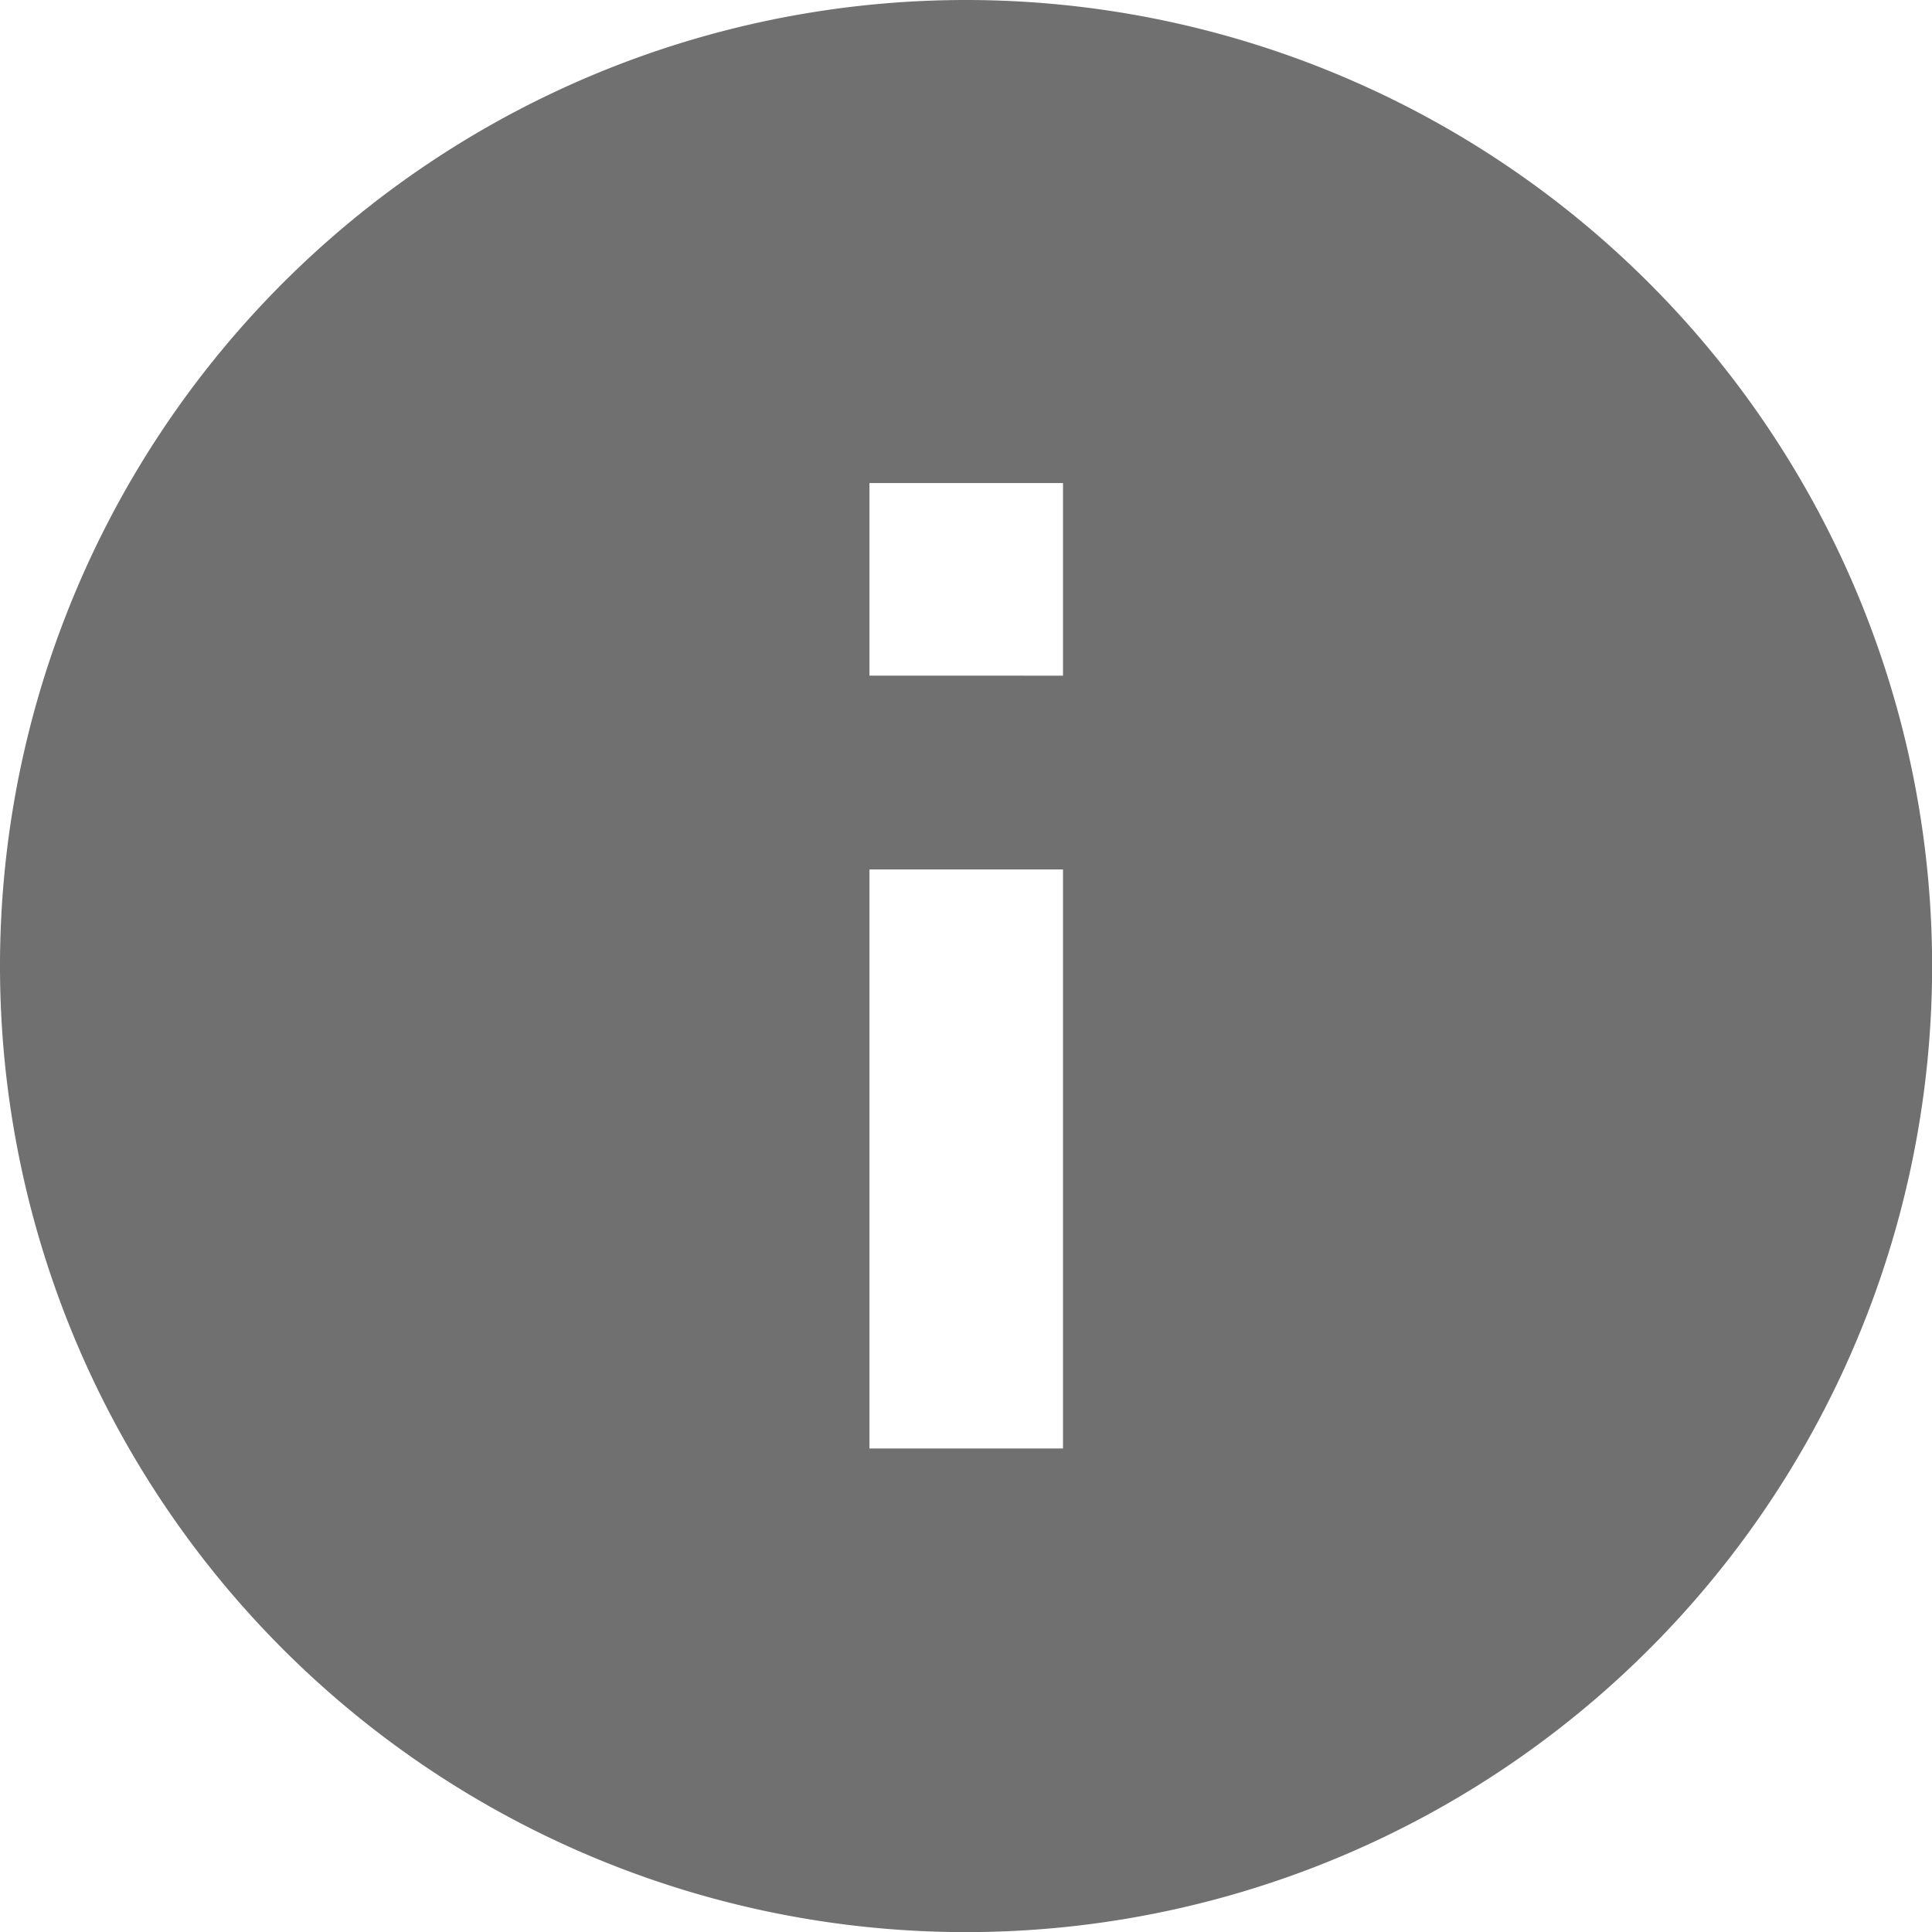 <svg xmlns="http://www.w3.org/2000/svg" viewBox="0 0 16.539 16.539">
  <defs>
    <style>
      .cls-1 {
        fill: #707070;
      }
    </style>
  </defs>
  <path id="ic_info_24px" class="cls-1" d="M10.27,2a8.27,8.27,0,1,0,8.27,8.27A8.273,8.273,0,0,0,10.27,2ZM11.1,14.4H9.443V9.443H11.1Zm0-6.616H9.443V6.135H11.1Z" transform="translate(-2 -2)"/>
</svg>

